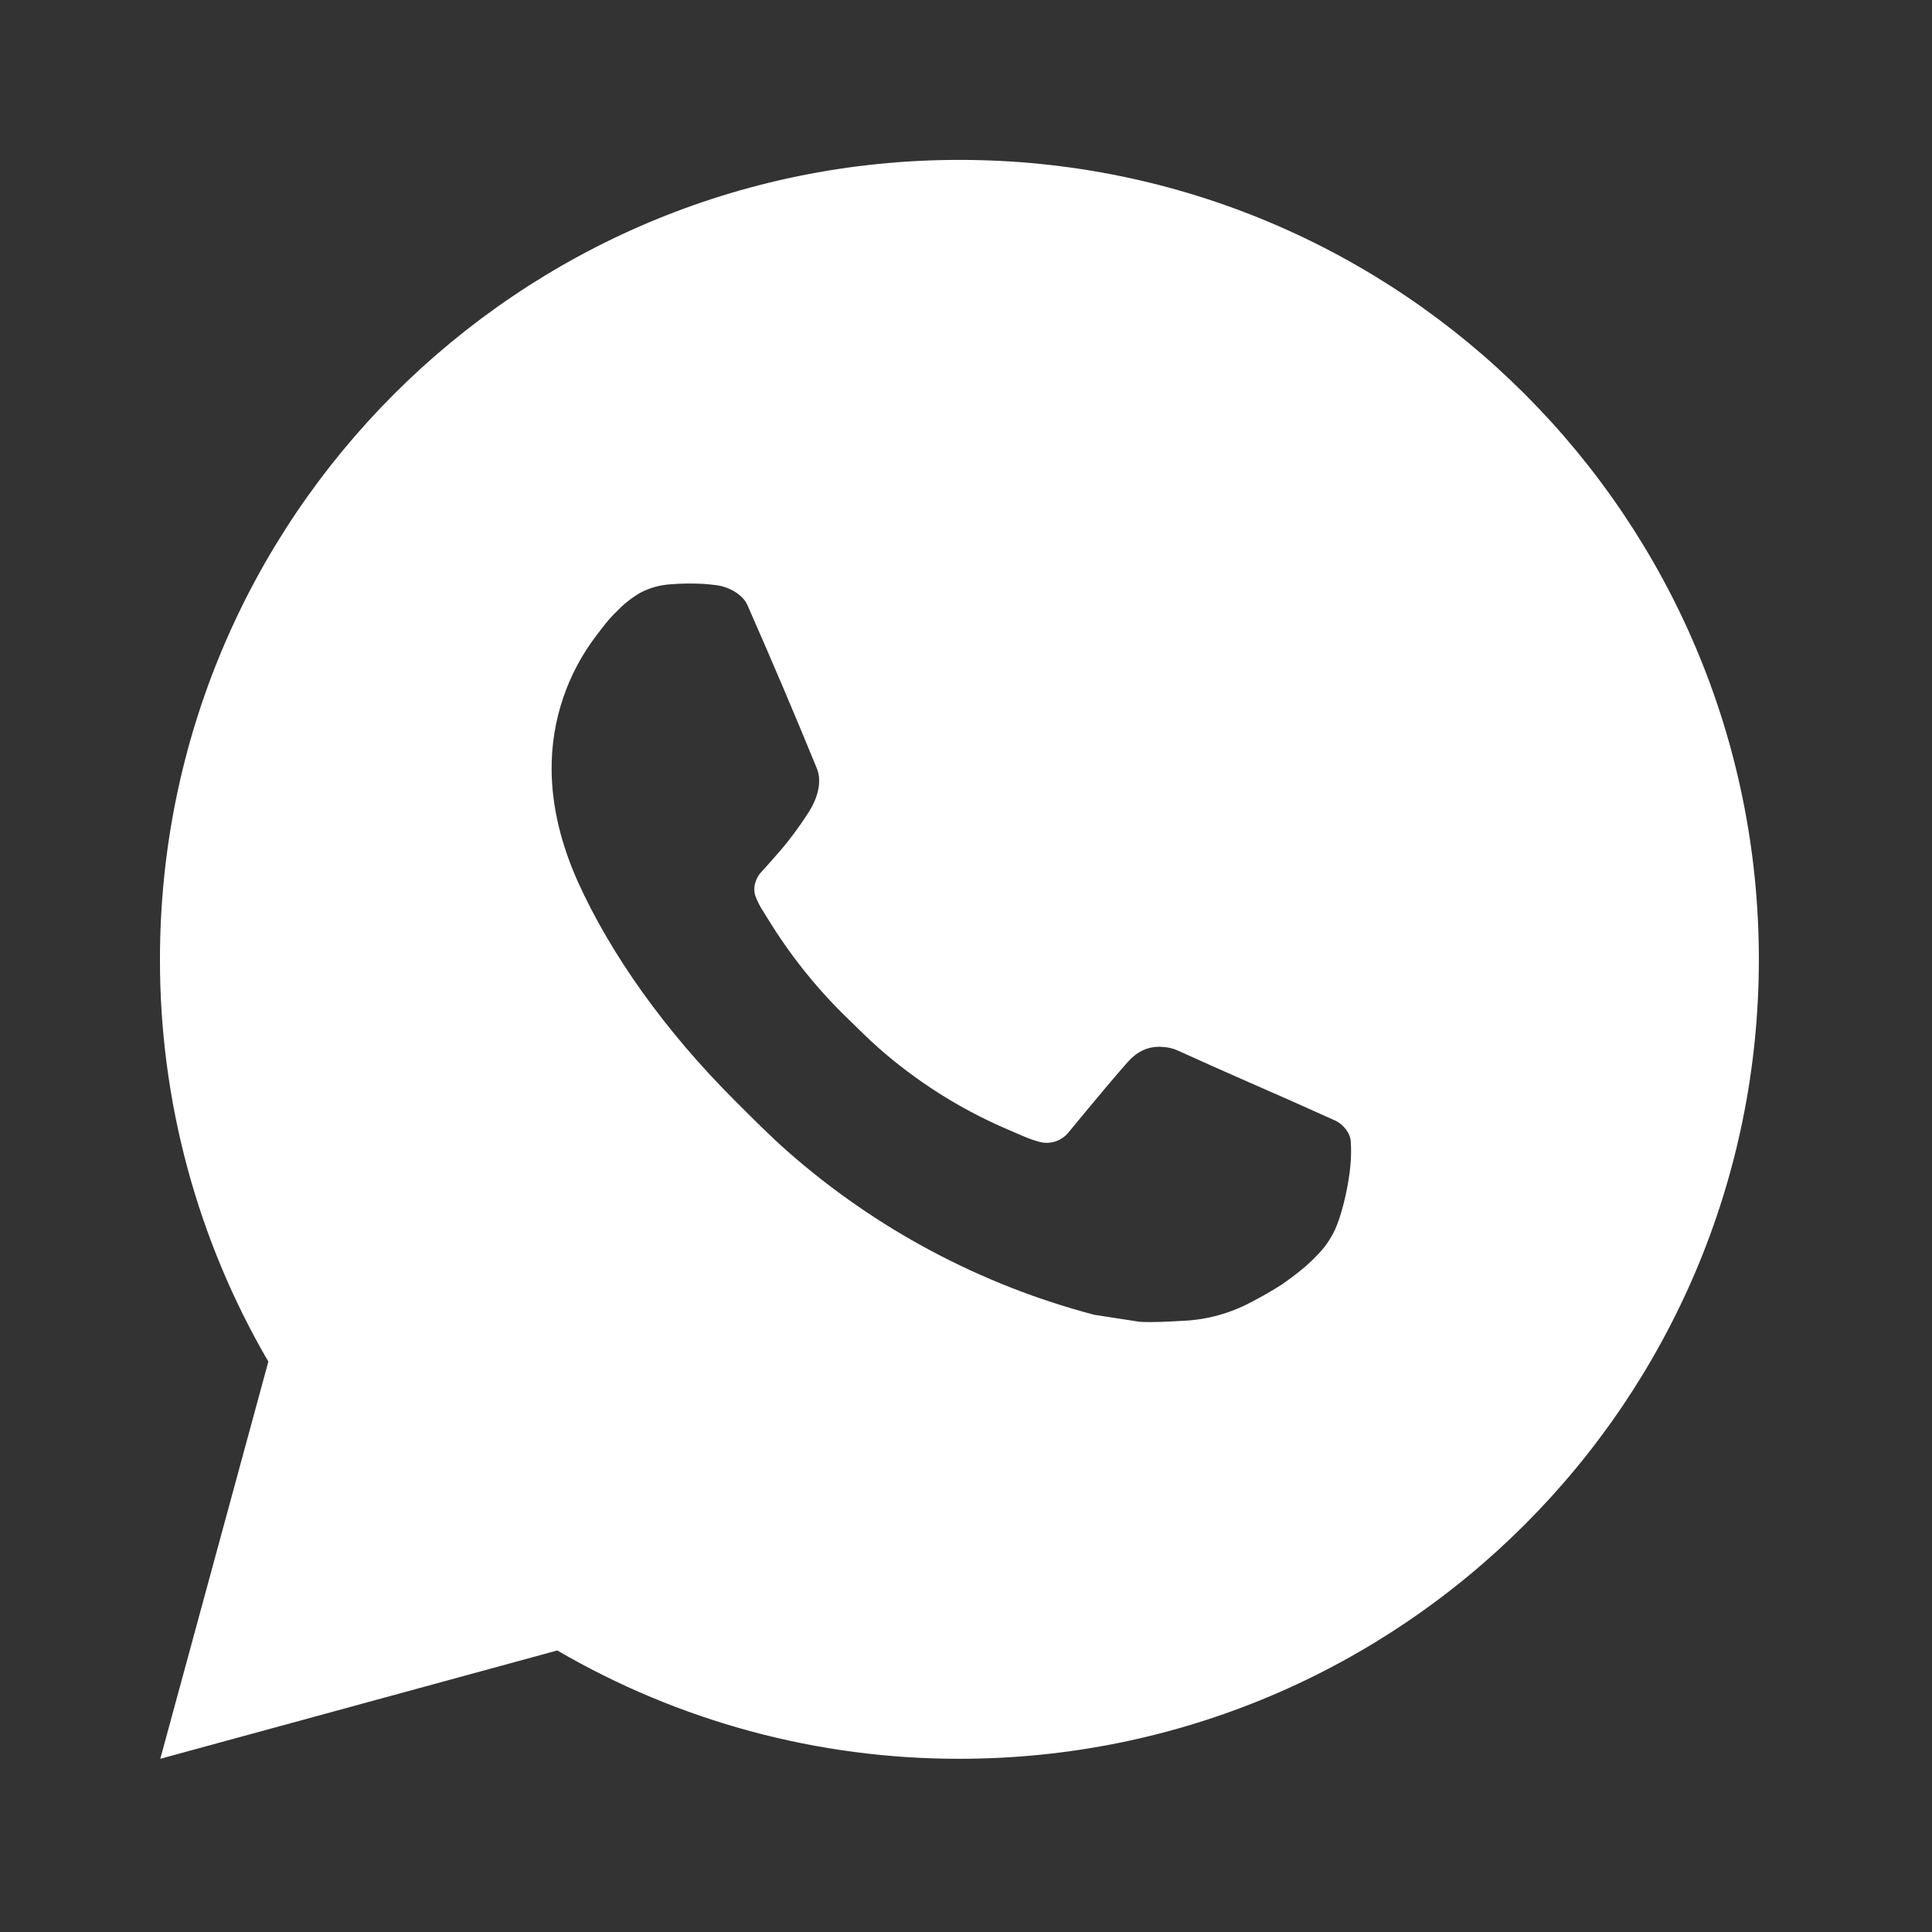 <?xml version="1.0" encoding="UTF-8"?> <svg xmlns="http://www.w3.org/2000/svg" width="29" height="29" viewBox="0 0 29 29" fill="none"><rect x="0" y="0" width="29" height="29" fill="#333333" stroke="none"/><path d="M14.401 2.4C21.029 2.4 26.401 7.772 26.401 14.4C26.401 21.028 21.029 26.4 14.401 26.4C12.28 26.403 10.197 25.842 8.365 24.774L2.406 26.4L4.028 20.438C2.959 18.606 2.398 16.522 2.401 14.4C2.401 7.772 7.774 2.4 14.401 2.4ZM10.312 8.76L10.072 8.77C9.916 8.779 9.764 8.82 9.625 8.89C9.495 8.963 9.376 9.055 9.272 9.163C9.128 9.299 9.047 9.416 8.959 9.53C8.515 10.107 8.276 10.816 8.28 11.544C8.282 12.132 8.436 12.704 8.676 13.24C9.167 14.322 9.974 15.468 11.04 16.53C11.297 16.786 11.549 17.042 11.82 17.281C13.144 18.447 14.722 19.288 16.428 19.736L17.11 19.841C17.332 19.853 17.554 19.836 17.777 19.825C18.126 19.807 18.468 19.712 18.776 19.548C18.933 19.467 19.087 19.379 19.236 19.284C19.236 19.284 19.288 19.25 19.386 19.176C19.548 19.056 19.648 18.971 19.782 18.83C19.882 18.727 19.968 18.606 20.034 18.468C20.128 18.272 20.221 17.899 20.26 17.588C20.288 17.351 20.28 17.221 20.276 17.141C20.272 17.012 20.165 16.879 20.048 16.823L19.35 16.51C19.35 16.51 18.306 16.055 17.668 15.764C17.601 15.735 17.529 15.719 17.456 15.715C17.374 15.707 17.291 15.716 17.213 15.742C17.135 15.769 17.063 15.811 17.003 15.868C16.997 15.865 16.916 15.934 16.049 16.985C15.999 17.052 15.93 17.102 15.852 17.13C15.773 17.158 15.688 17.162 15.607 17.141C15.529 17.12 15.452 17.093 15.378 17.062C15.229 16.999 15.178 16.975 15.076 16.932C14.387 16.631 13.749 16.225 13.186 15.728C13.034 15.596 12.894 15.452 12.75 15.313C12.278 14.861 11.867 14.35 11.526 13.792L11.455 13.678C11.404 13.601 11.363 13.518 11.333 13.432C11.287 13.255 11.406 13.114 11.406 13.114C11.406 13.114 11.698 12.794 11.833 12.622C11.965 12.454 12.077 12.29 12.149 12.174C12.29 11.946 12.335 11.712 12.26 11.531C11.924 10.71 11.576 9.893 11.219 9.082C11.148 8.921 10.938 8.806 10.747 8.783C10.682 8.776 10.618 8.768 10.553 8.764C10.392 8.756 10.23 8.757 10.069 8.768L10.312 8.76Z" fill="white"></path></svg> 